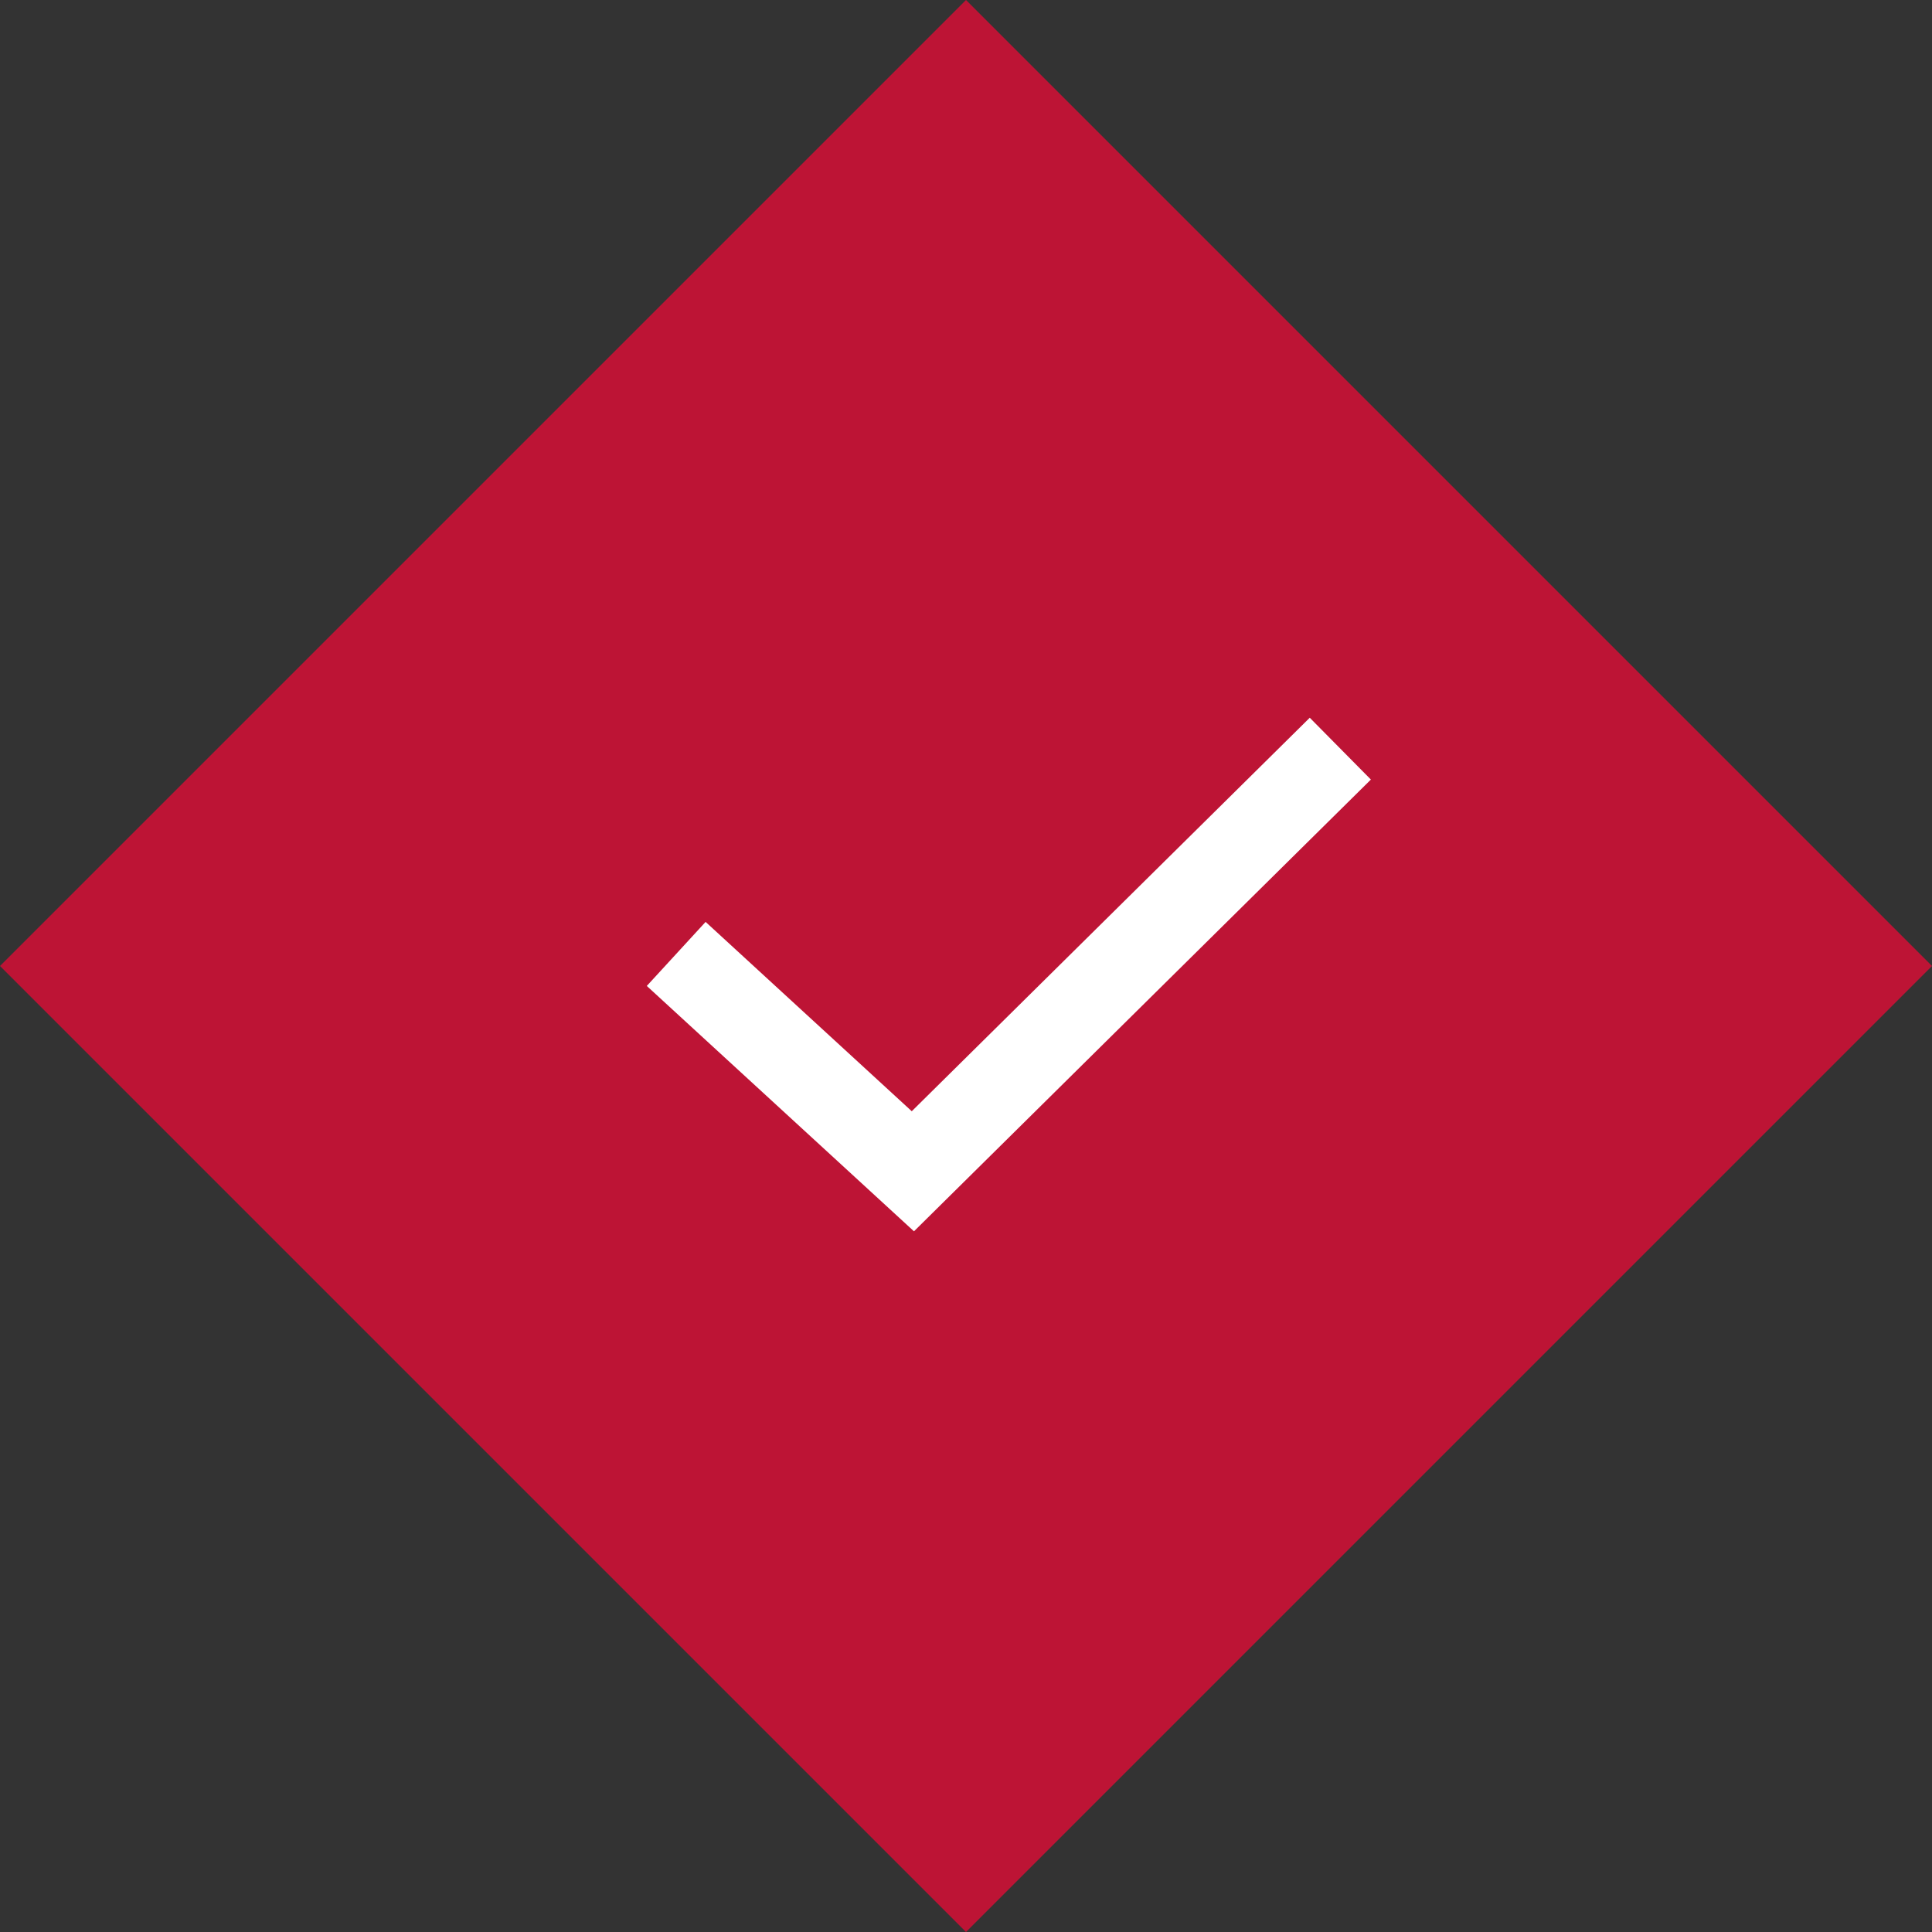<svg width="80" height="80" viewBox="0 0 80 80" fill="none" xmlns="http://www.w3.org/2000/svg">
<rect x="0" y="0" width="80" height="80" fill="#333333" stroke="none"/>
<path d="M40 0L80 40L40 80L0 40L40 0Z" fill="#BD1435"/>
<path d="M28 39.5L37.8 48.5L55.5 31" stroke="white" stroke-width="3.6"/>
</svg>
